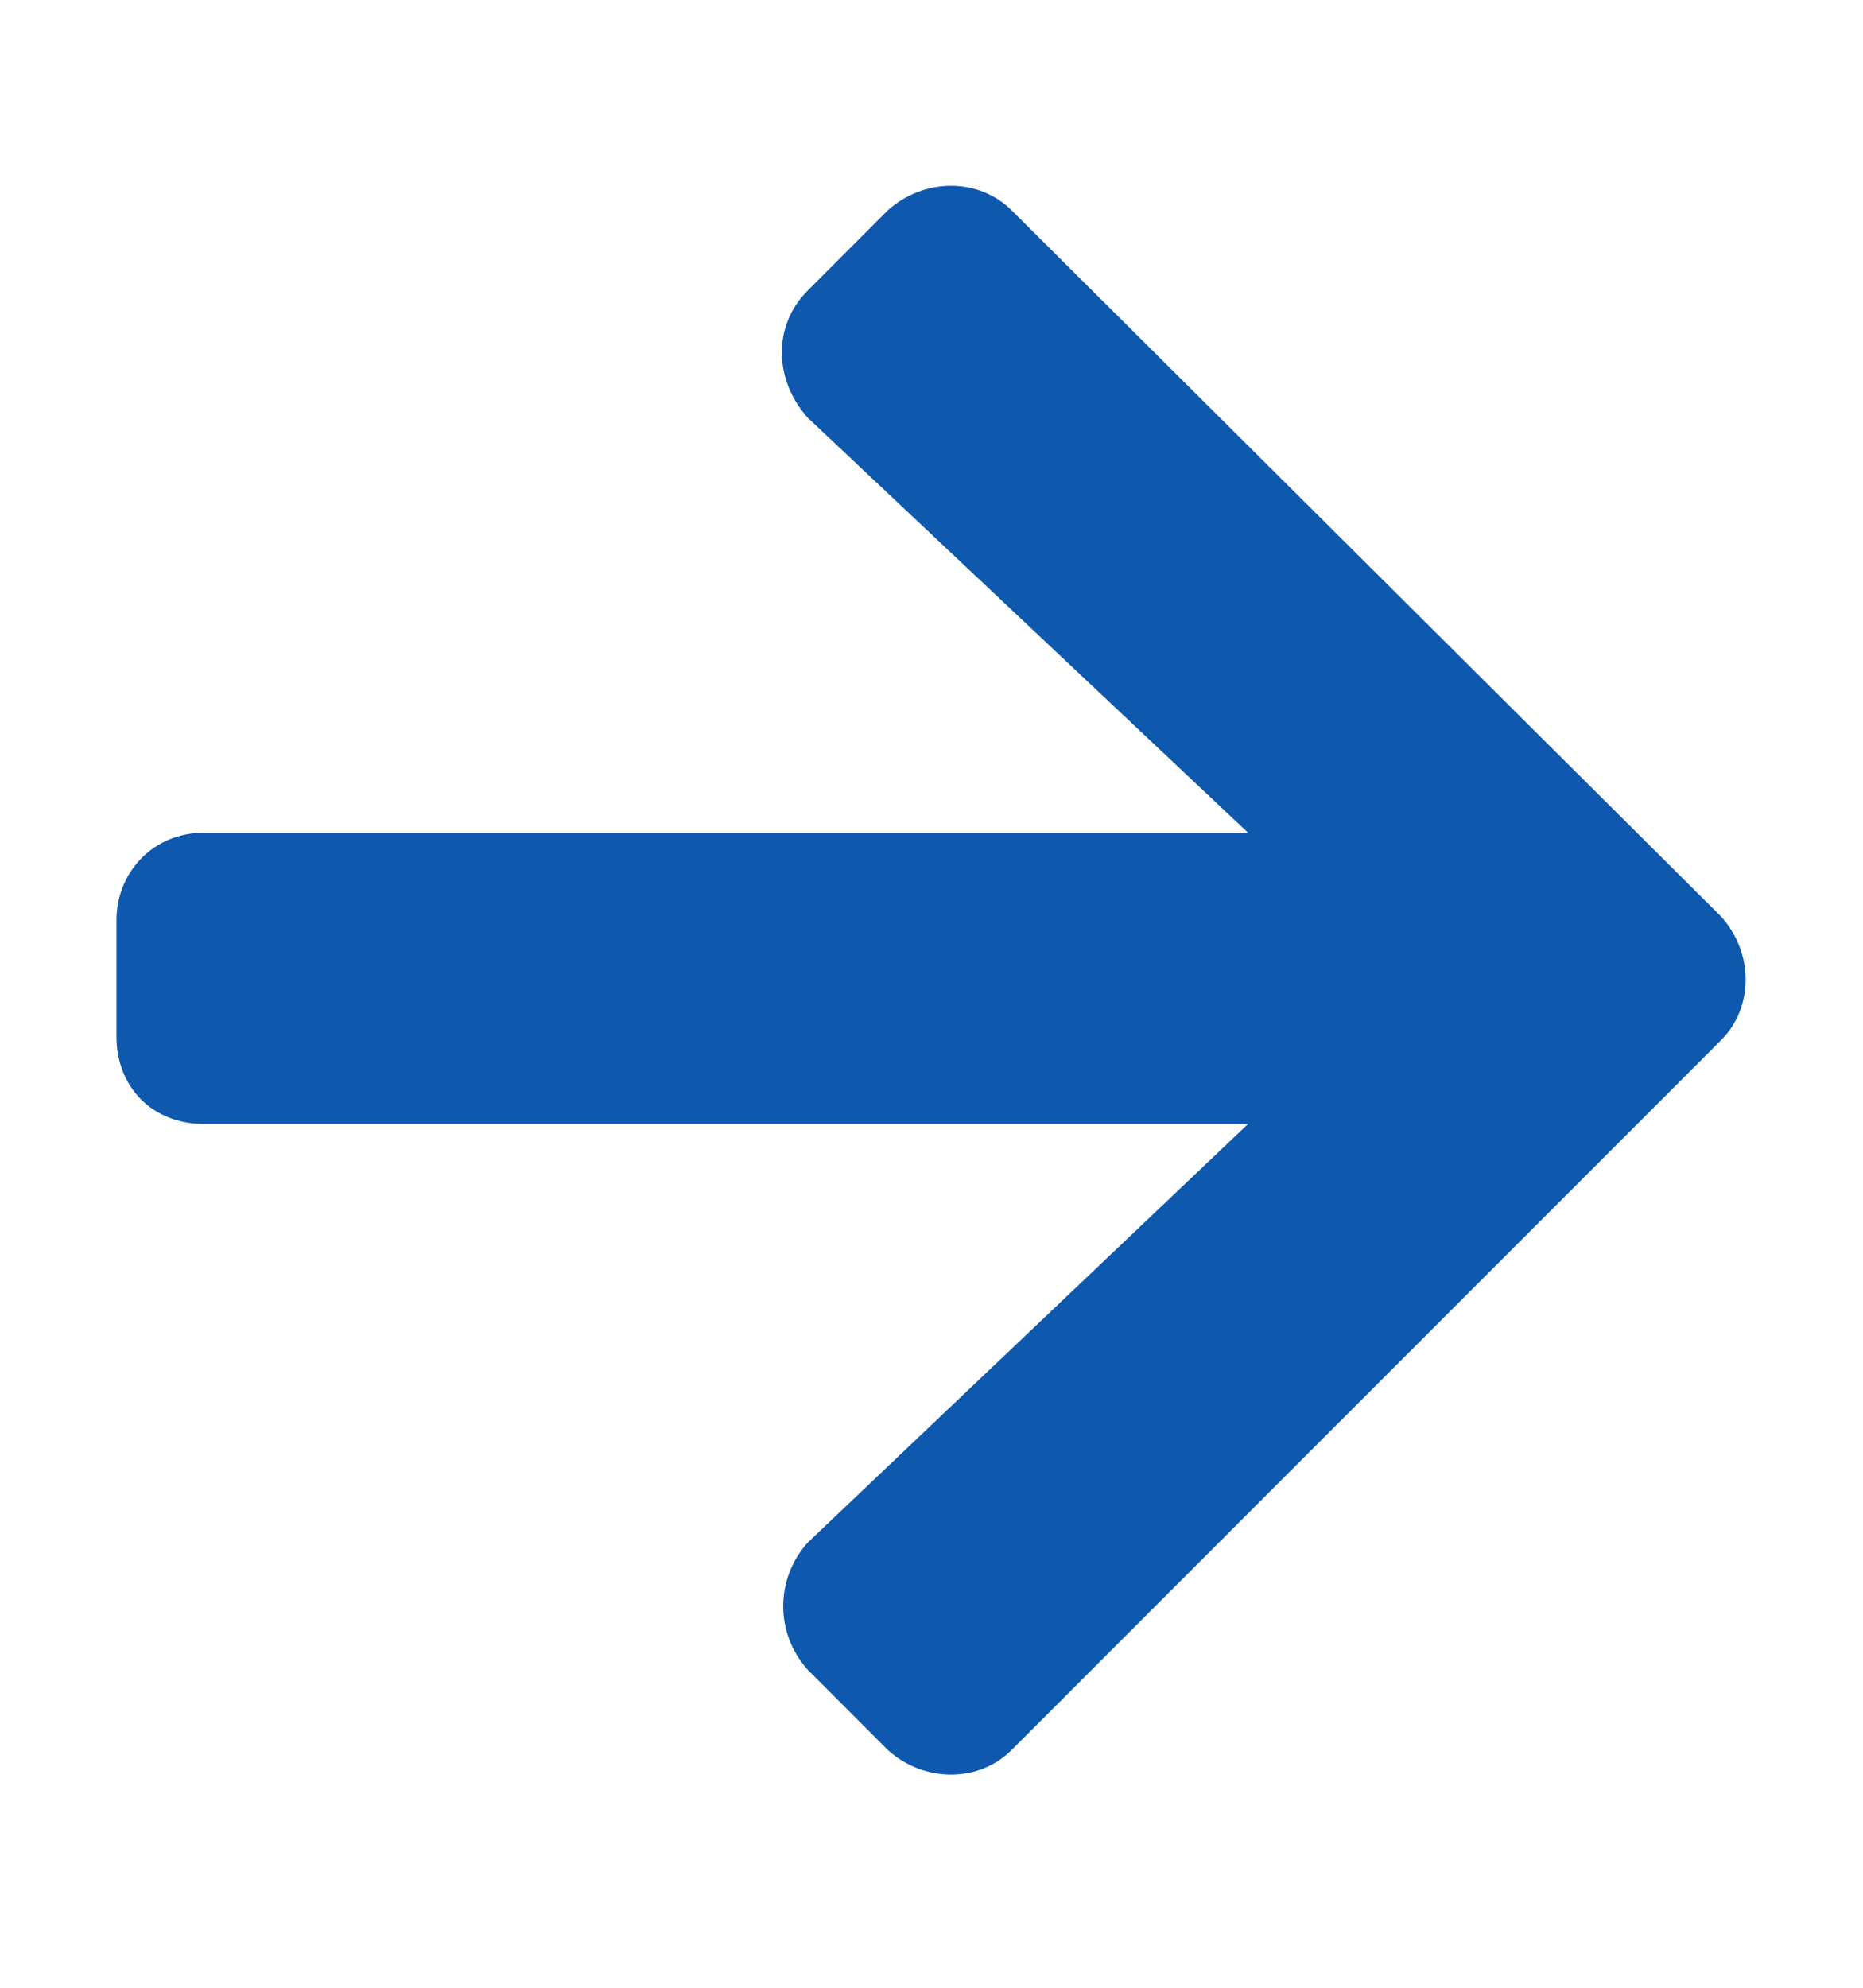 <svg width="15" height="16" viewBox="0 0 15 16" fill="none" xmlns="http://www.w3.org/2000/svg">
<path d="M6.504 2.338L7.148 1.693C7.441 1.43 7.881 1.43 8.145 1.693L13.857 7.377C14.121 7.67 14.121 8.109 13.857 8.373L8.145 14.086C7.881 14.35 7.441 14.35 7.148 14.086L6.504 13.441C6.24 13.148 6.24 12.709 6.504 12.416L10.049 9.047H1.641C1.23 9.047 0.938 8.754 0.938 8.344V7.406C0.938 7.025 1.23 6.703 1.641 6.703H10.049L6.504 3.363C6.24 3.07 6.211 2.631 6.504 2.338Z" fill="#0E58AE"/>
</svg>
